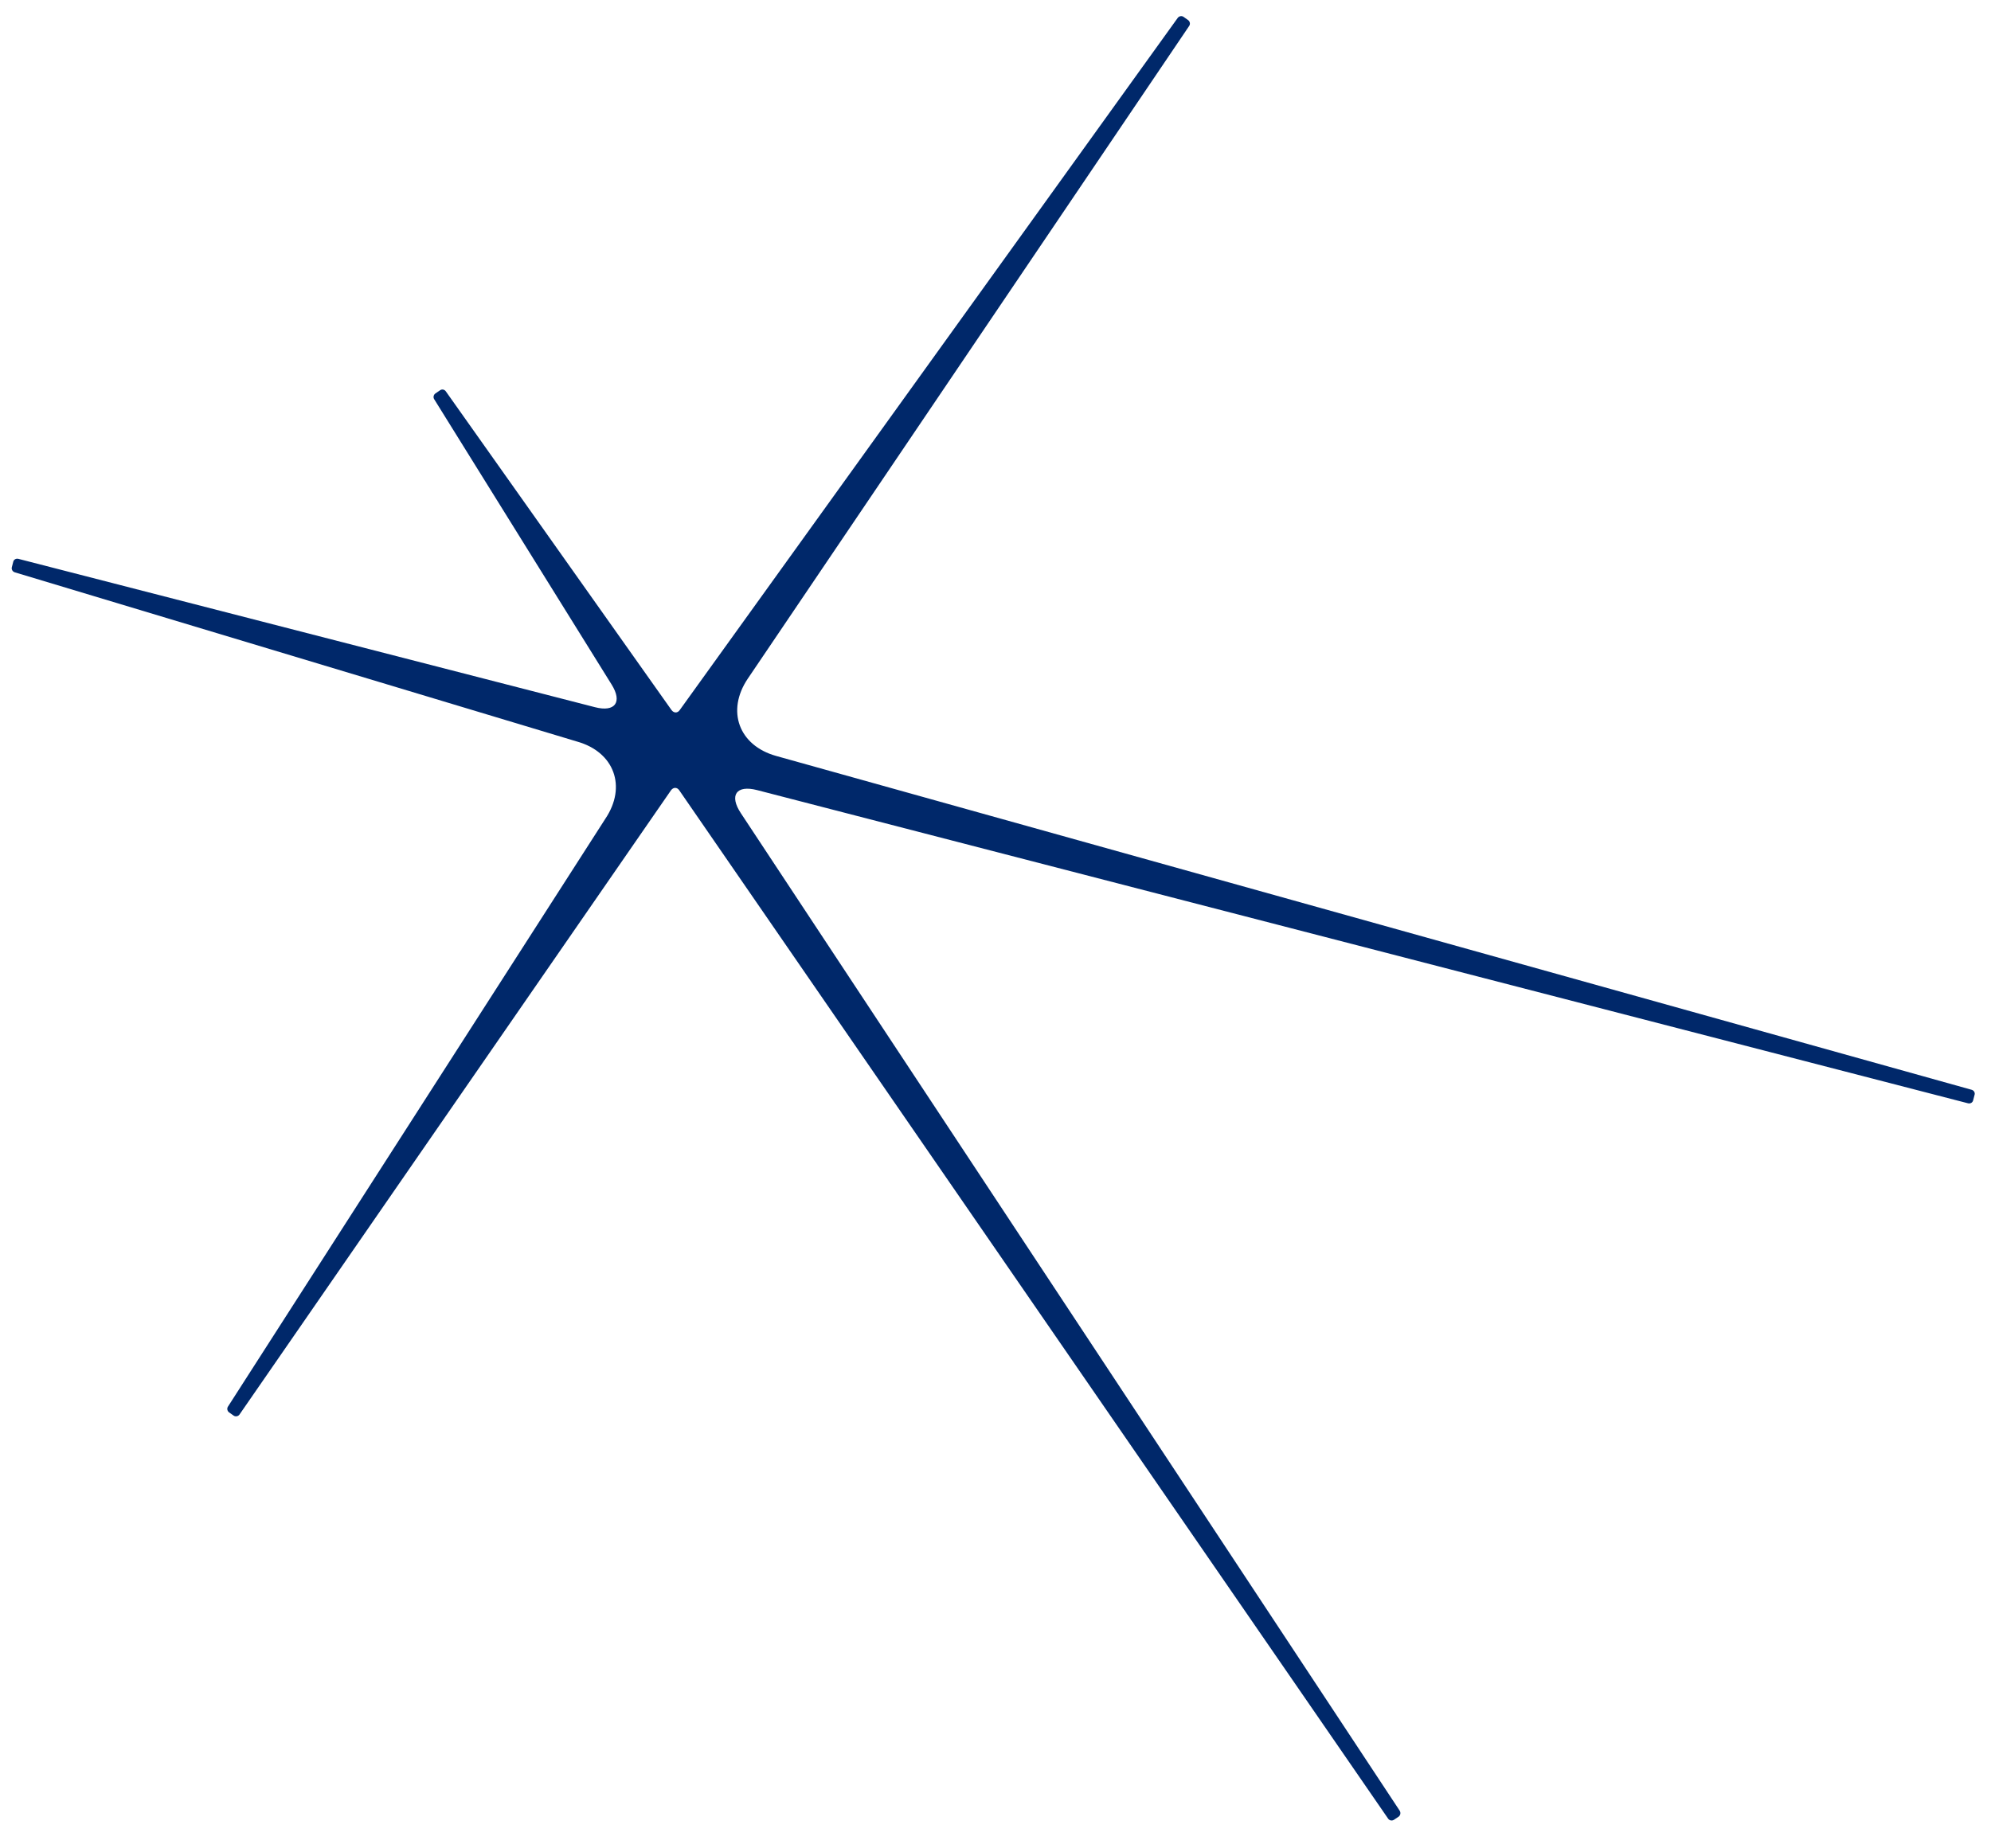 <svg width="280" height="260" viewBox="422 5 278 250" fill="none" xmlns="http://www.w3.org/2000/svg" xmlns:xlink="http://www.w3.org/1999/xlink">
    <path d="M697.321 153.136L530.348 106.499C525.166 105.039 523.383 100.213 526.409 95.716L588.038 4.56C588.226 4.301 588.155 3.924 587.897 3.736L587.264 3.288C587.006 3.1 586.631 3.171 586.443 3.429L516.911 100.095C516.606 100.542 516.09 100.542 515.762 100.095L484.243 55.576C484.056 55.317 483.704 55.247 483.446 55.435L482.789 55.882C482.531 56.071 482.461 56.424 482.625 56.683L507.39 96.517C508.938 98.989 507.882 100.425 505.068 99.695L424.55 78.974C424.245 78.903 423.917 79.068 423.846 79.398L423.659 80.128C423.565 80.434 423.753 80.763 424.057 80.857L502.582 104.498C507.765 105.957 509.547 110.783 506.522 115.28L453.842 197.359C453.654 197.618 453.725 197.994 453.983 198.183L454.616 198.63C454.874 198.818 455.249 198.748 455.437 198.489L515.691 111.301C516.02 110.854 516.536 110.854 516.841 111.301L615.828 254.934C616.015 255.193 616.367 255.264 616.648 255.075L617.282 254.652C617.54 254.463 617.61 254.11 617.446 253.828L525.447 114.503C523.782 111.984 524.814 110.524 527.722 111.278L696.805 155.02C697.109 155.09 697.438 154.926 697.508 154.596L697.696 153.866C697.813 153.56 697.625 153.231 697.321 153.136Z" fill="#00286A"></path>
</svg>